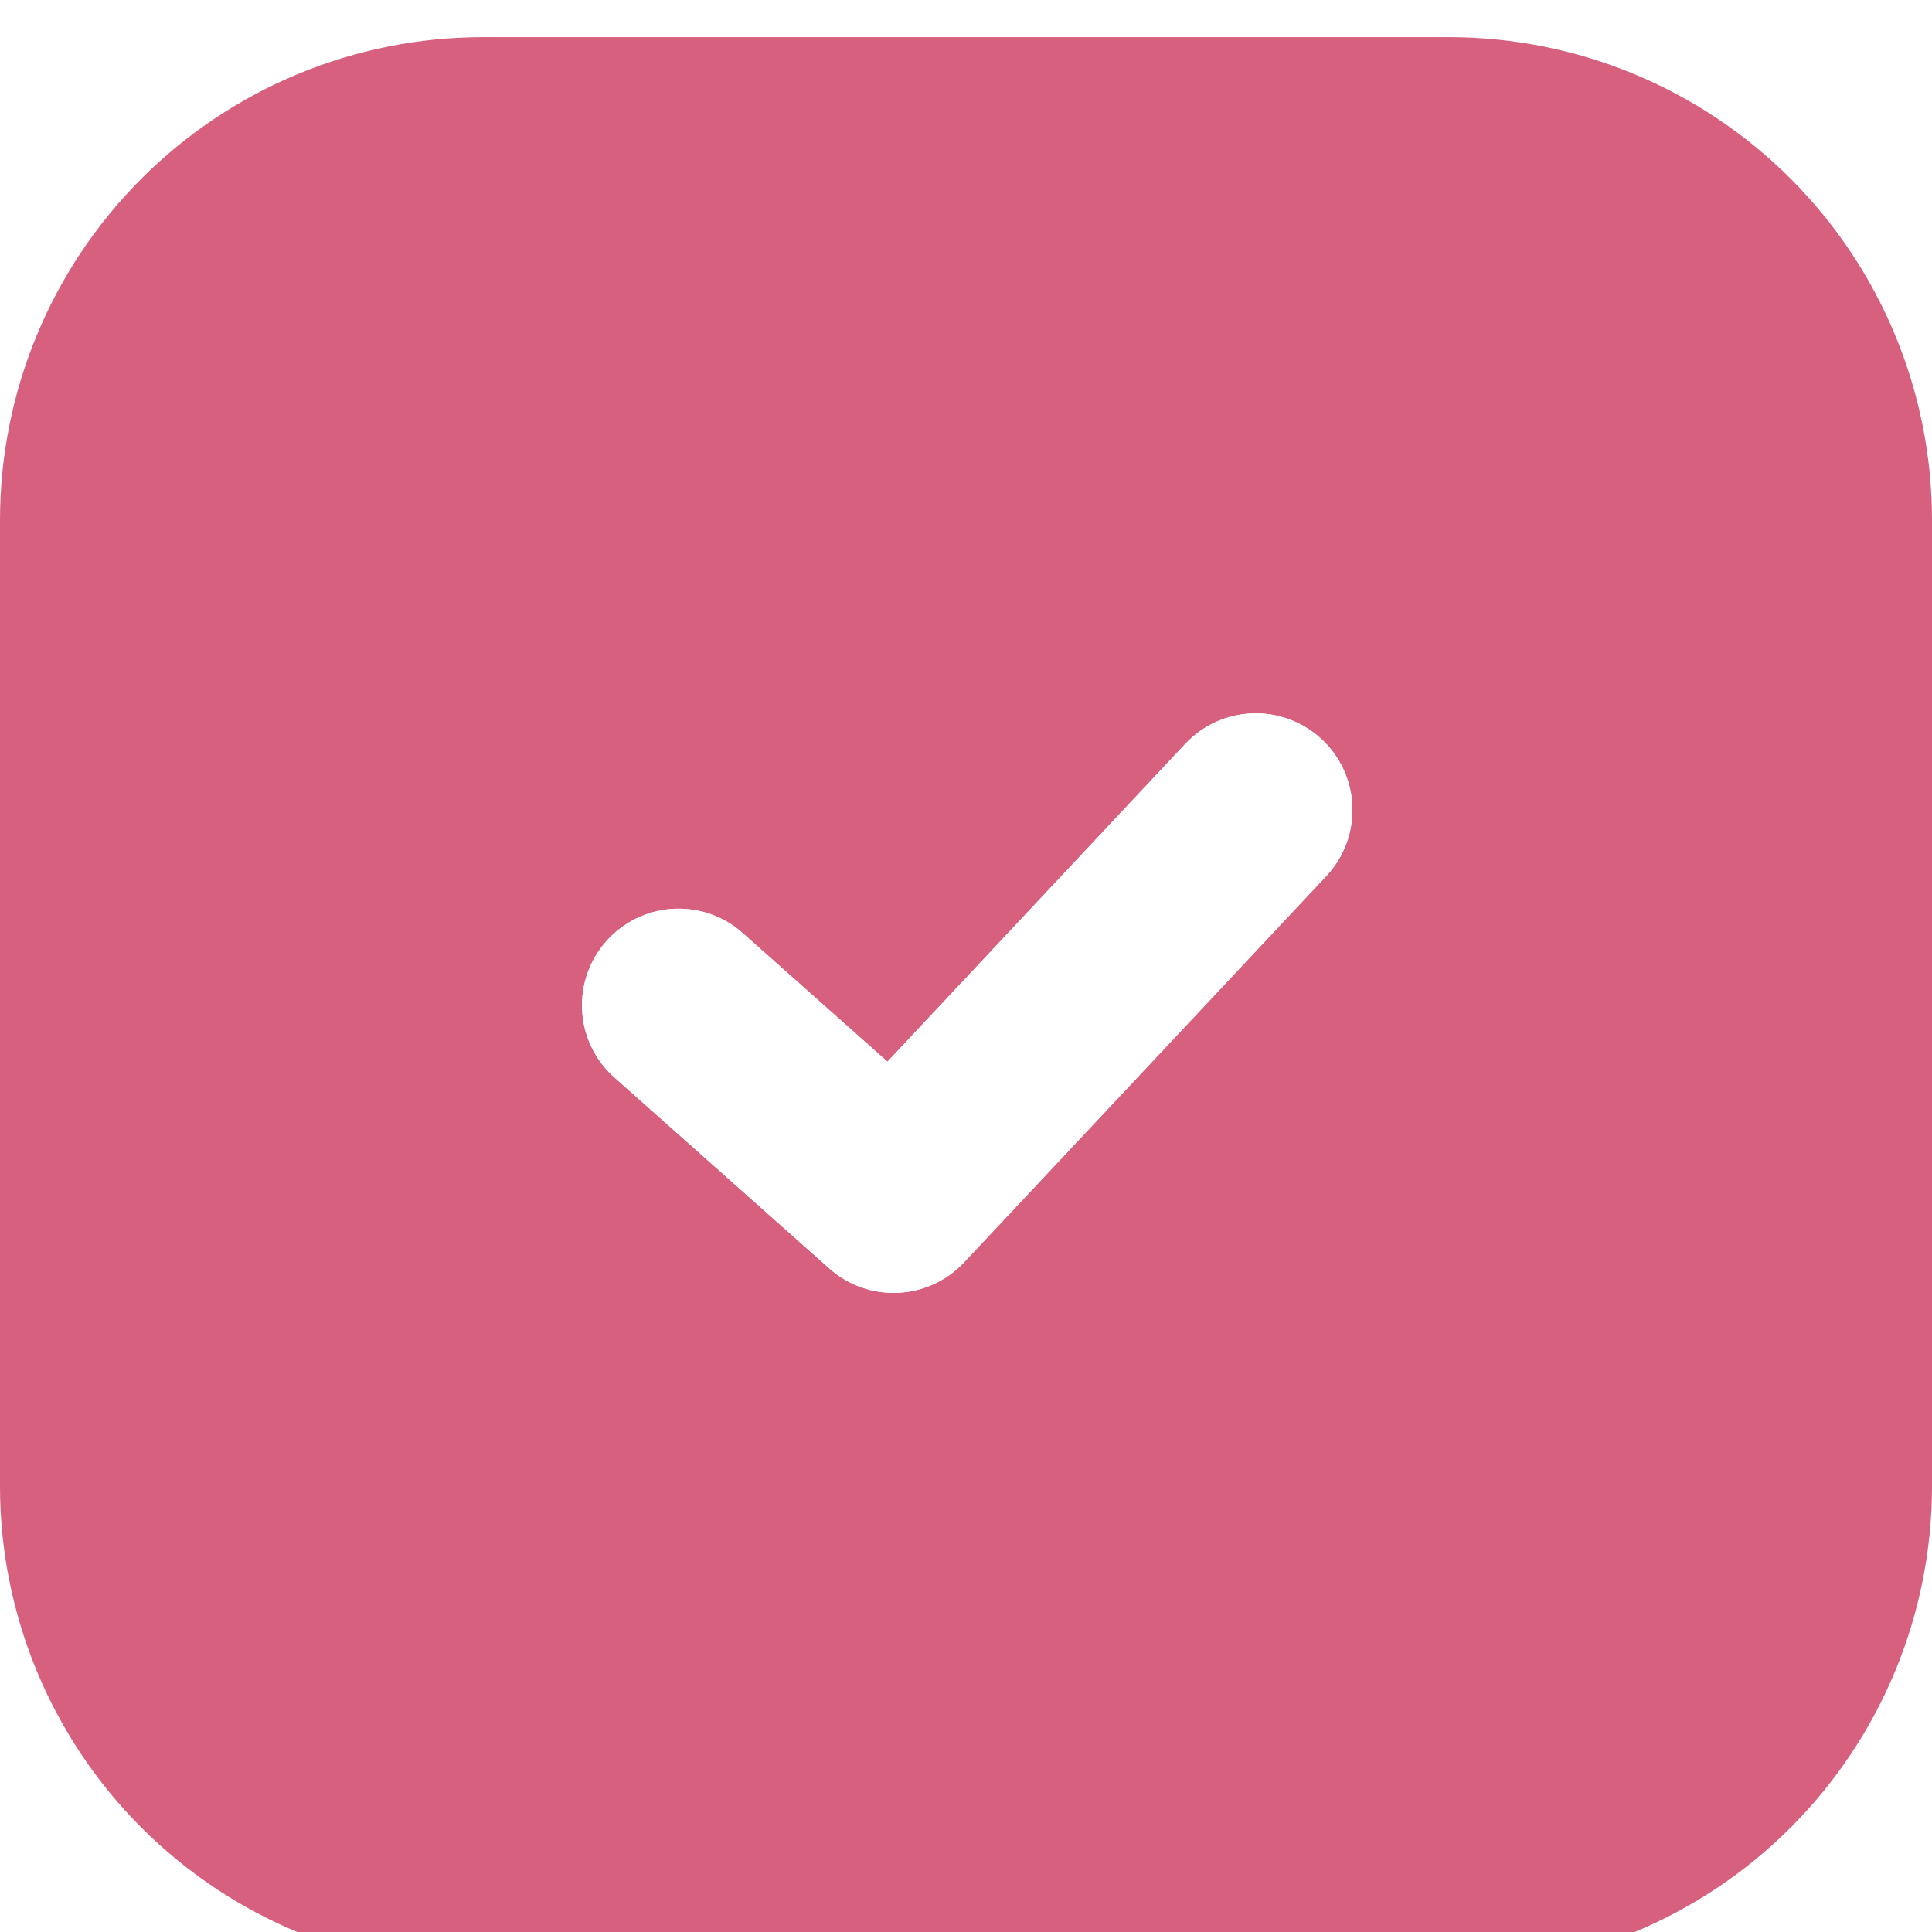 <?xml version="1.0" encoding="UTF-8"?> <svg xmlns="http://www.w3.org/2000/svg" width="104" height="104" viewBox="0 0 104 104" fill="none"> <g filter="url(#filter0_i_386_961)"> <path fill-rule="evenodd" clip-rule="evenodd" d="M26 0C19.104 0 12.491 2.739 7.615 7.615C2.739 12.491 0 19.104 0 26V78C0 84.896 2.739 91.509 7.615 96.385C12.491 101.261 19.104 104 26 104H78C84.896 104 91.509 101.261 96.385 96.385C101.261 91.509 104 84.896 104 78V26C104 19.104 101.261 12.491 96.385 7.615C91.509 2.739 84.896 0 78 0H26ZM71.396 45.157C71.863 44.658 72.227 44.073 72.468 43.433C72.709 42.794 72.821 42.114 72.799 41.431C72.777 40.748 72.621 40.076 72.339 39.454C72.057 38.832 71.655 38.271 71.157 37.804C70.658 37.337 70.073 36.973 69.433 36.732C68.794 36.491 68.114 36.379 67.431 36.401C66.748 36.423 66.076 36.58 65.454 36.861C64.832 37.143 64.271 37.545 63.804 38.043L47.772 55.151L39.853 48.116C38.815 47.253 37.483 46.828 36.137 46.929C34.792 47.031 33.538 47.651 32.642 48.66C31.746 49.668 31.276 50.986 31.333 52.334C31.39 53.682 31.969 54.955 32.947 55.884L44.647 66.284C45.66 67.184 46.983 67.653 48.336 67.591C49.688 67.53 50.964 66.944 51.891 65.957L71.396 45.157Z" fill="#D6607E"></path> <path d="M71.396 45.157C71.863 44.658 72.227 44.073 72.468 43.433C72.709 42.794 72.821 42.114 72.799 41.431C72.777 40.748 72.621 40.076 72.339 39.454C72.057 38.832 71.655 38.271 71.157 37.804C70.658 37.337 70.073 36.973 69.433 36.732C68.794 36.491 68.114 36.379 67.431 36.401C66.748 36.423 66.076 36.58 65.454 36.861C64.832 37.143 64.271 37.545 63.804 38.043L47.772 55.151L39.853 48.116C38.815 47.253 37.483 46.828 36.137 46.929C34.792 47.031 33.538 47.651 32.642 48.66C31.746 49.668 31.276 50.986 31.333 52.334C31.39 53.682 31.969 54.955 32.947 55.884L44.647 66.284C45.66 67.184 46.983 67.653 48.336 67.591C49.688 67.53 50.964 66.944 51.891 65.957L71.396 45.157Z" fill="white"></path> </g> <defs> <filter id="filter0_i_386_961" x="0" y="0" width="104" height="112" filterUnits="userSpaceOnUse" color-interpolation-filters="sRGB"> <feFlood flood-opacity="0" result="BackgroundImageFix"></feFlood> <feBlend mode="normal" in="SourceGraphic" in2="BackgroundImageFix" result="shape"></feBlend> <feColorMatrix in="SourceAlpha" type="matrix" values="0 0 0 0 0 0 0 0 0 0 0 0 0 0 0 0 0 0 127 0" result="hardAlpha"></feColorMatrix> <feOffset dy="2"></feOffset> <feGaussianBlur stdDeviation="2"></feGaussianBlur> <feComposite in2="hardAlpha" operator="arithmetic" k2="-1" k3="1"></feComposite> <feColorMatrix type="matrix" values="0 0 0 0 1 0 0 0 0 1 0 0 0 0 1 0 0 0 0.25 0"></feColorMatrix> <feBlend mode="normal" in2="shape" result="effect1_innerShadow_386_961"></feBlend> </filter> </defs> </svg> 